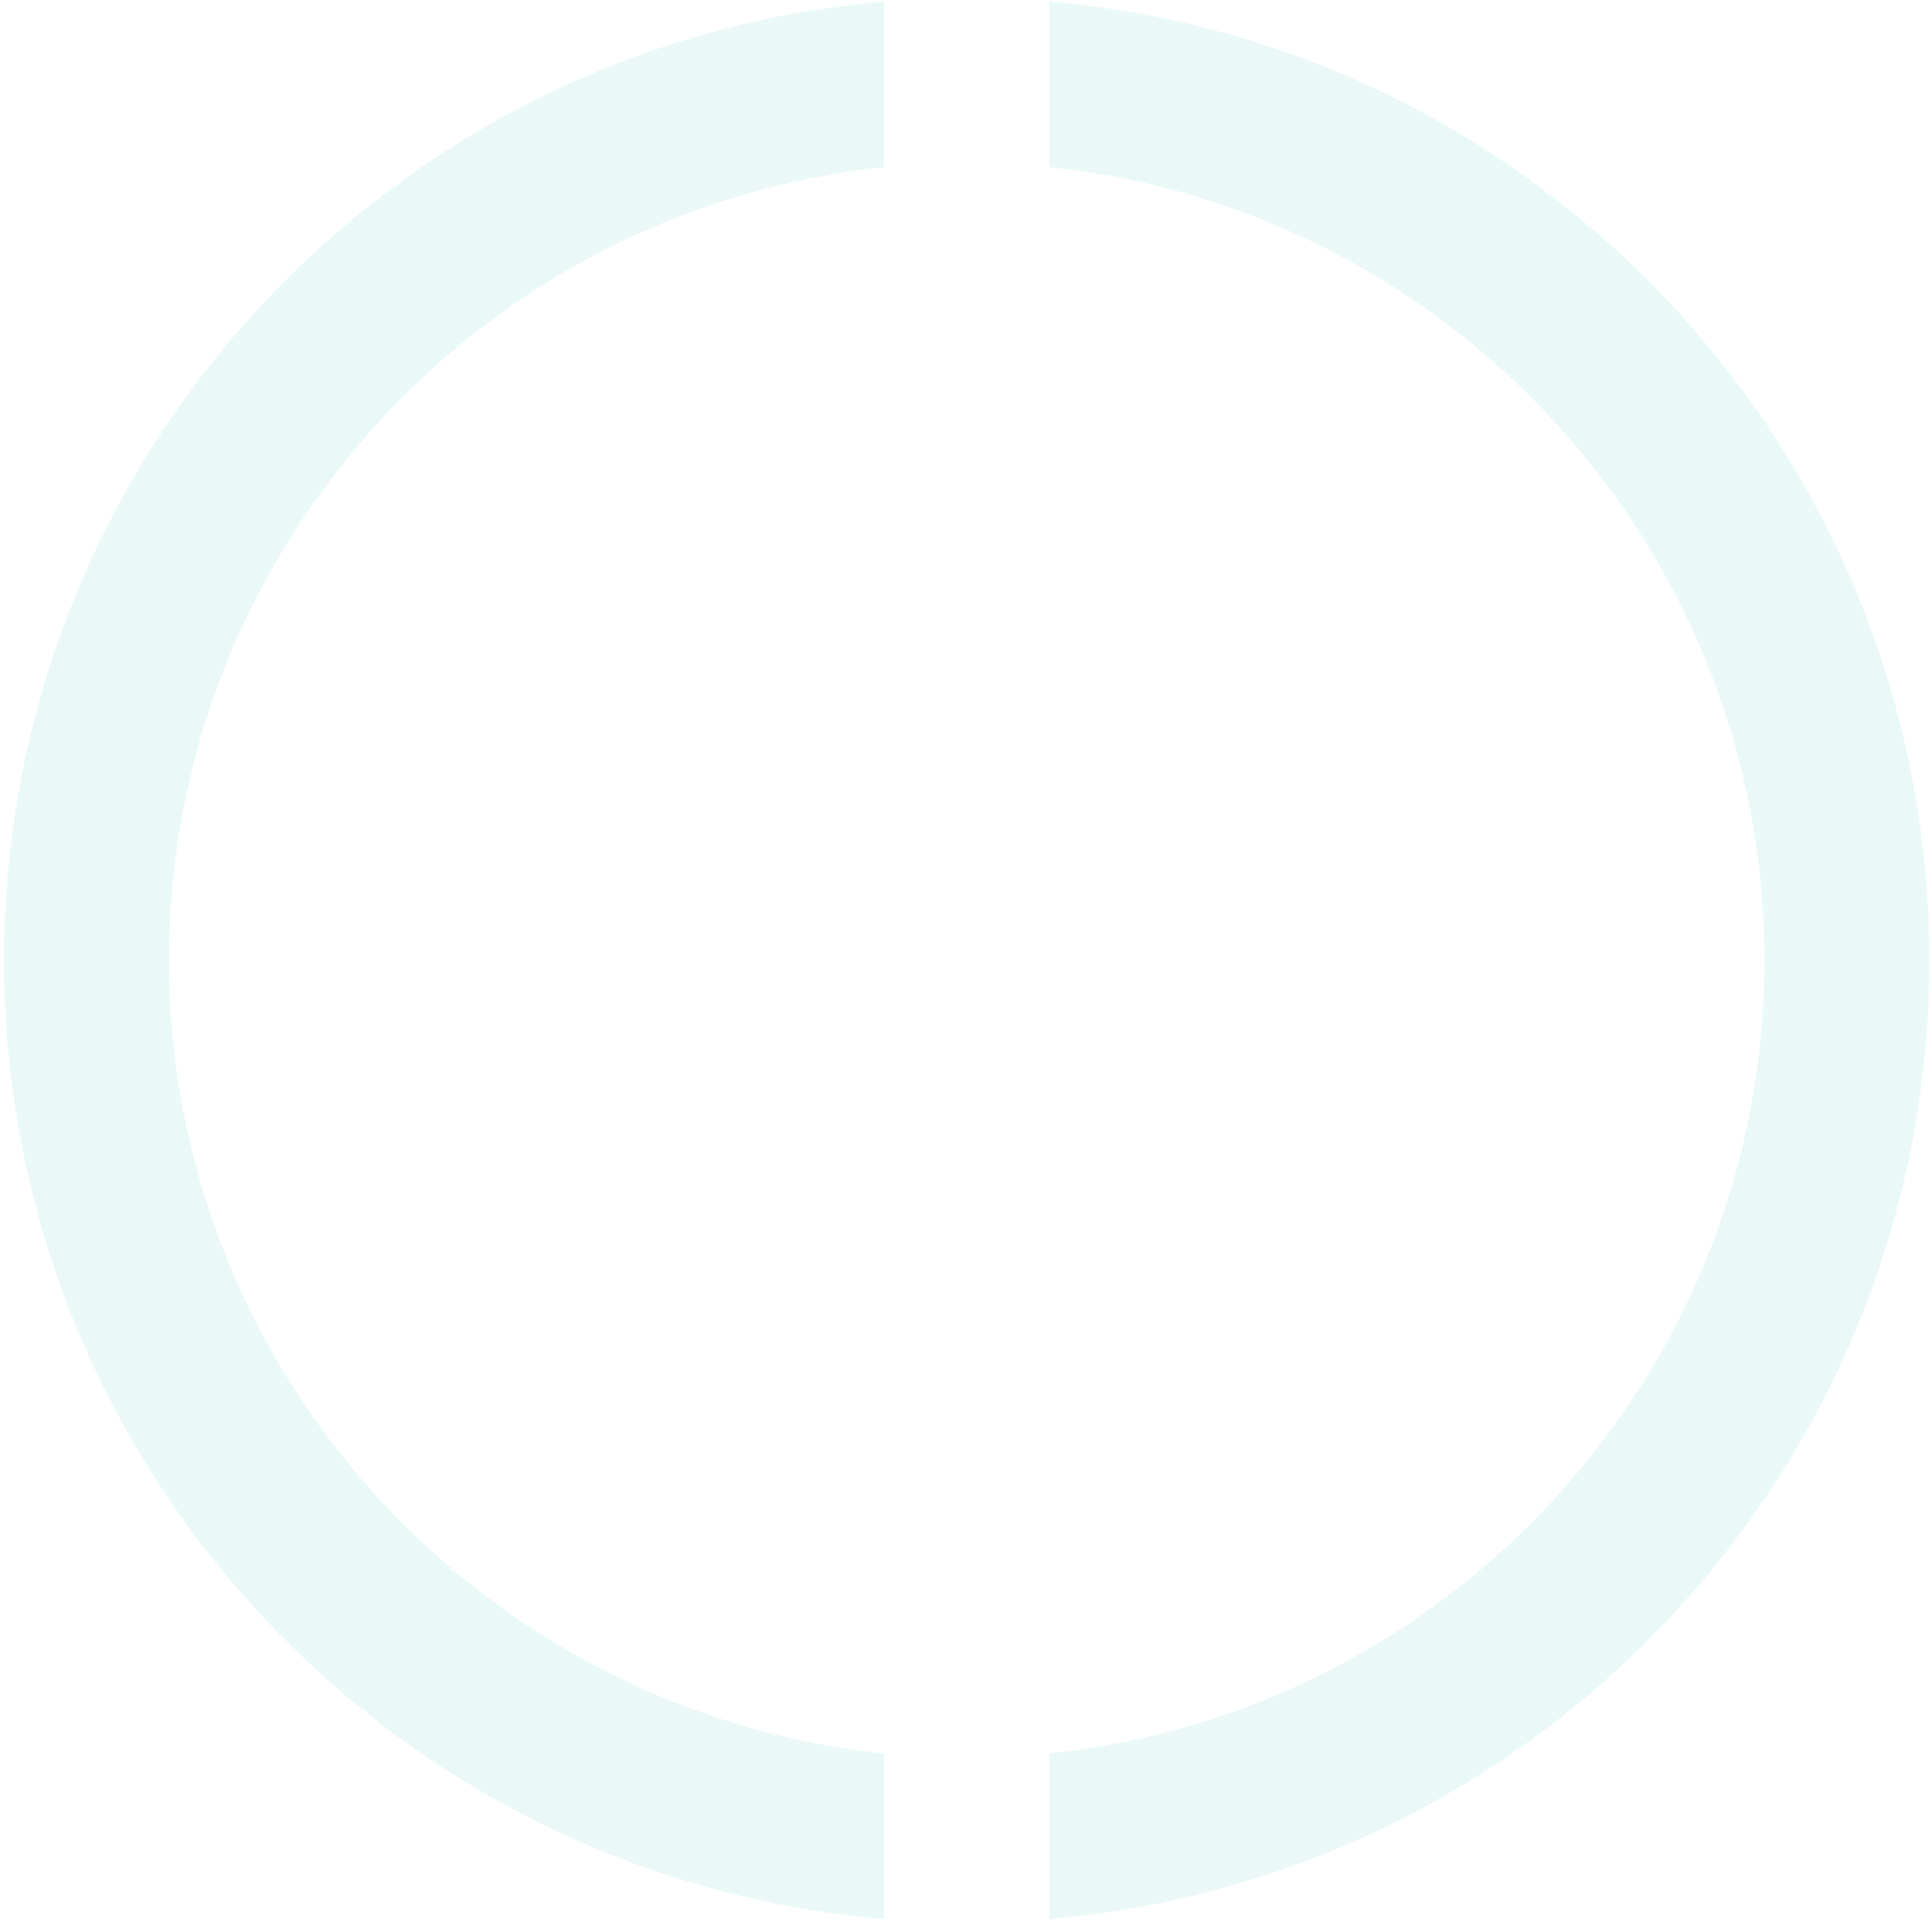 <svg xmlns="http://www.w3.org/2000/svg" width="436" height="434" viewBox="0 0 436 434" fill="none"><g opacity="0.085"><path fill-rule="evenodd" clip-rule="evenodd" d="M199.54 395.809C108.986 386.467 38.139 309.731 38.139 216.766C38.139 123.801 108.986 47.066 199.54 37.723V0.355C88.282 9.806 0.9 103.053 0.9 216.766C0.9 330.479 88.282 423.727 199.54 433.177V395.809Z" fill="#00B2A9"/><path fill-rule="evenodd" clip-rule="evenodd" d="M236.777 0.355V37.723C327.331 47.066 398.179 123.801 398.179 216.766C398.179 309.731 327.331 386.467 236.777 395.809V433.177C348.035 423.727 435.417 330.479 435.417 216.766C435.417 103.053 348.035 9.806 236.777 0.355Z" fill="#00B2A9"/></g></svg>